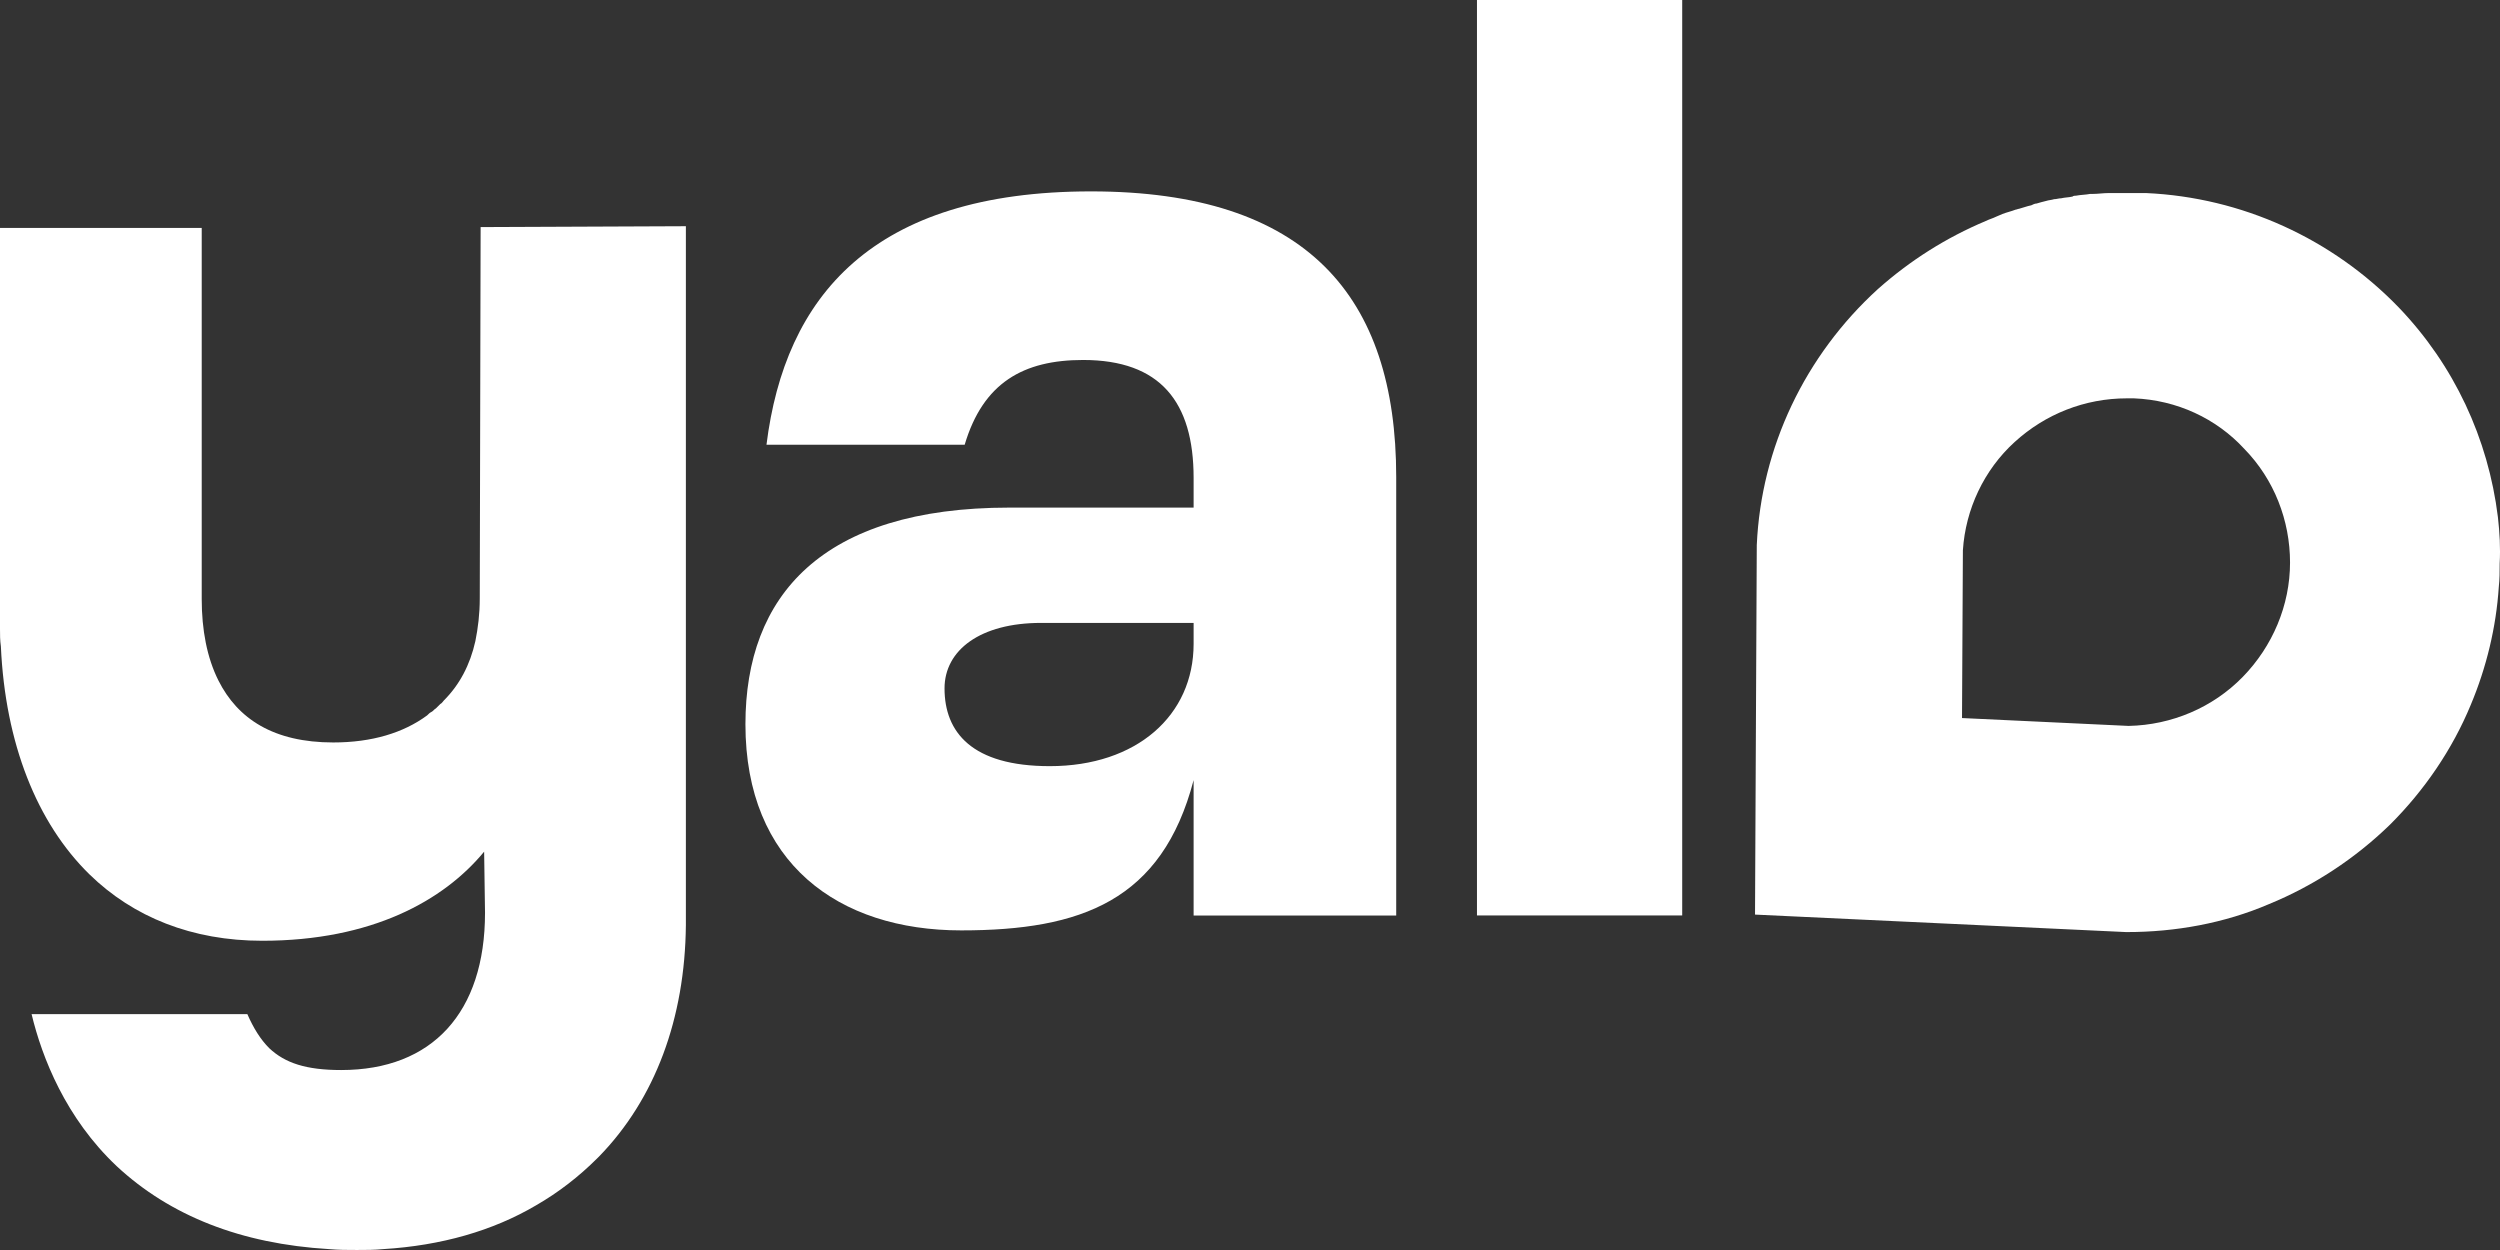 <svg xmlns="http://www.w3.org/2000/svg" width="128" height="64" viewBox="0 0 128 64" fill="none"><rect x="0" y="0" width="128" height="64" fill="#333333" stroke="none"/><path d="M24.608 11.627L24.564 30.635C24.564 31.44 24.474 32.155 24.339 32.826C24.07 34.034 23.531 35.062 22.723 35.867C22.677 35.912 22.633 36.002 22.543 36.046C22.498 36.091 22.408 36.18 22.363 36.225L22.318 36.27C22.229 36.315 22.184 36.404 22.094 36.449C22.004 36.493 21.959 36.538 21.869 36.628C20.657 37.522 19.04 38.014 17.064 38.014C14.011 38.014 12.169 36.807 11.182 34.839C10.598 33.676 10.328 32.245 10.328 30.679V11.671H0V32.2C0 32.513 0 32.781 0.045 33.094C0.269 38.059 1.886 42.129 4.58 44.767C6.826 46.959 9.834 48.167 13.427 48.167C19.04 48.167 22.723 46.109 24.788 43.605L24.833 46.735C24.833 51.834 22.139 54.786 17.468 54.786C15.672 54.786 14.595 54.428 13.786 53.668C13.337 53.22 12.978 52.639 12.664 51.923H12.619H1.617C2.155 54.16 3.368 57.246 5.973 59.706C8.712 62.255 12.349 63.686 16.84 63.954C17.334 63.999 17.783 63.999 18.277 63.999C18.726 63.999 19.175 63.999 19.624 63.954C22.588 63.775 25.237 63.015 27.438 61.718C28.605 61.047 29.638 60.242 30.581 59.303L30.626 59.258L30.671 59.214C33.545 56.262 35.072 52.147 35.117 47.361V11.582L24.608 11.627Z" fill="white"></path><path d="M55.859 9.799C44.633 9.799 40.187 15.21 39.244 22.769H49.392C50.336 19.593 52.401 18.431 55.455 18.431C59.407 18.431 61.113 20.577 61.113 24.468V25.989H51.683C42.073 25.989 38.166 30.506 38.166 37.081C38.166 44.192 42.926 47.636 49.213 47.636C55.365 47.636 59.496 46.115 61.113 39.943V46.875H71.486V24.424C71.486 15.166 66.906 9.799 55.859 9.799ZM61.113 32.966C61.113 36.633 58.194 39.227 53.748 39.227C49.752 39.227 48.36 37.483 48.36 35.247C48.36 33.279 50.201 31.893 53.299 31.893H61.113V32.966Z" fill="white"></path><path d="M86.129 0H75.621V46.871H86.129V0Z" fill="white"></path><path d="M127.893 26.477C127.399 22.452 125.648 18.695 122.818 15.744C119.406 12.21 114.78 10.108 109.885 9.885C109.571 9.885 109.257 9.885 108.898 9.885C108.718 9.885 108.538 9.885 108.314 9.885C108.179 9.885 108.089 9.885 107.955 9.885C107.685 9.885 107.416 9.929 107.146 9.929C107.101 9.929 107.056 9.929 107.012 9.929C106.787 9.974 106.518 9.974 106.293 10.019C106.248 10.019 106.158 10.019 106.113 10.064C105.934 10.108 105.709 10.108 105.53 10.153C105.395 10.153 105.305 10.198 105.17 10.198C105.036 10.243 104.901 10.243 104.766 10.287C104.587 10.332 104.407 10.377 104.272 10.421C104.182 10.421 104.093 10.466 104.003 10.511C103.778 10.556 103.554 10.645 103.374 10.69C103.329 10.69 103.239 10.735 103.195 10.735C102.97 10.824 102.745 10.869 102.521 10.958C102.431 11.003 102.296 11.048 102.207 11.092C102.027 11.182 101.847 11.226 101.668 11.316C99.647 12.166 97.806 13.329 96.144 14.804C92.417 18.203 90.172 22.9 89.947 27.909L89.857 46.827L108.853 47.722C108.853 47.722 108.853 47.722 108.898 47.722C111.367 47.722 113.882 47.274 116.172 46.29C118.463 45.351 120.573 43.965 122.369 42.221C124.121 40.476 125.558 38.374 126.501 36.093C127.309 34.17 127.803 32.113 127.938 30.055C127.983 29.653 127.983 29.25 127.983 28.848C128.028 28.043 127.983 27.283 127.893 26.477ZM109.257 20.395C111.457 20.484 113.478 21.424 114.915 22.989C116.442 24.554 117.25 26.656 117.25 28.803C117.25 30.995 116.352 33.097 114.825 34.662C113.298 36.227 111.188 37.122 108.987 37.167L100.455 36.764L100.5 28.177C100.635 26.075 101.578 24.062 103.15 22.631C104.721 21.2 106.742 20.395 108.898 20.395C109.032 20.395 109.122 20.395 109.257 20.395Z" fill="white"></path></svg>